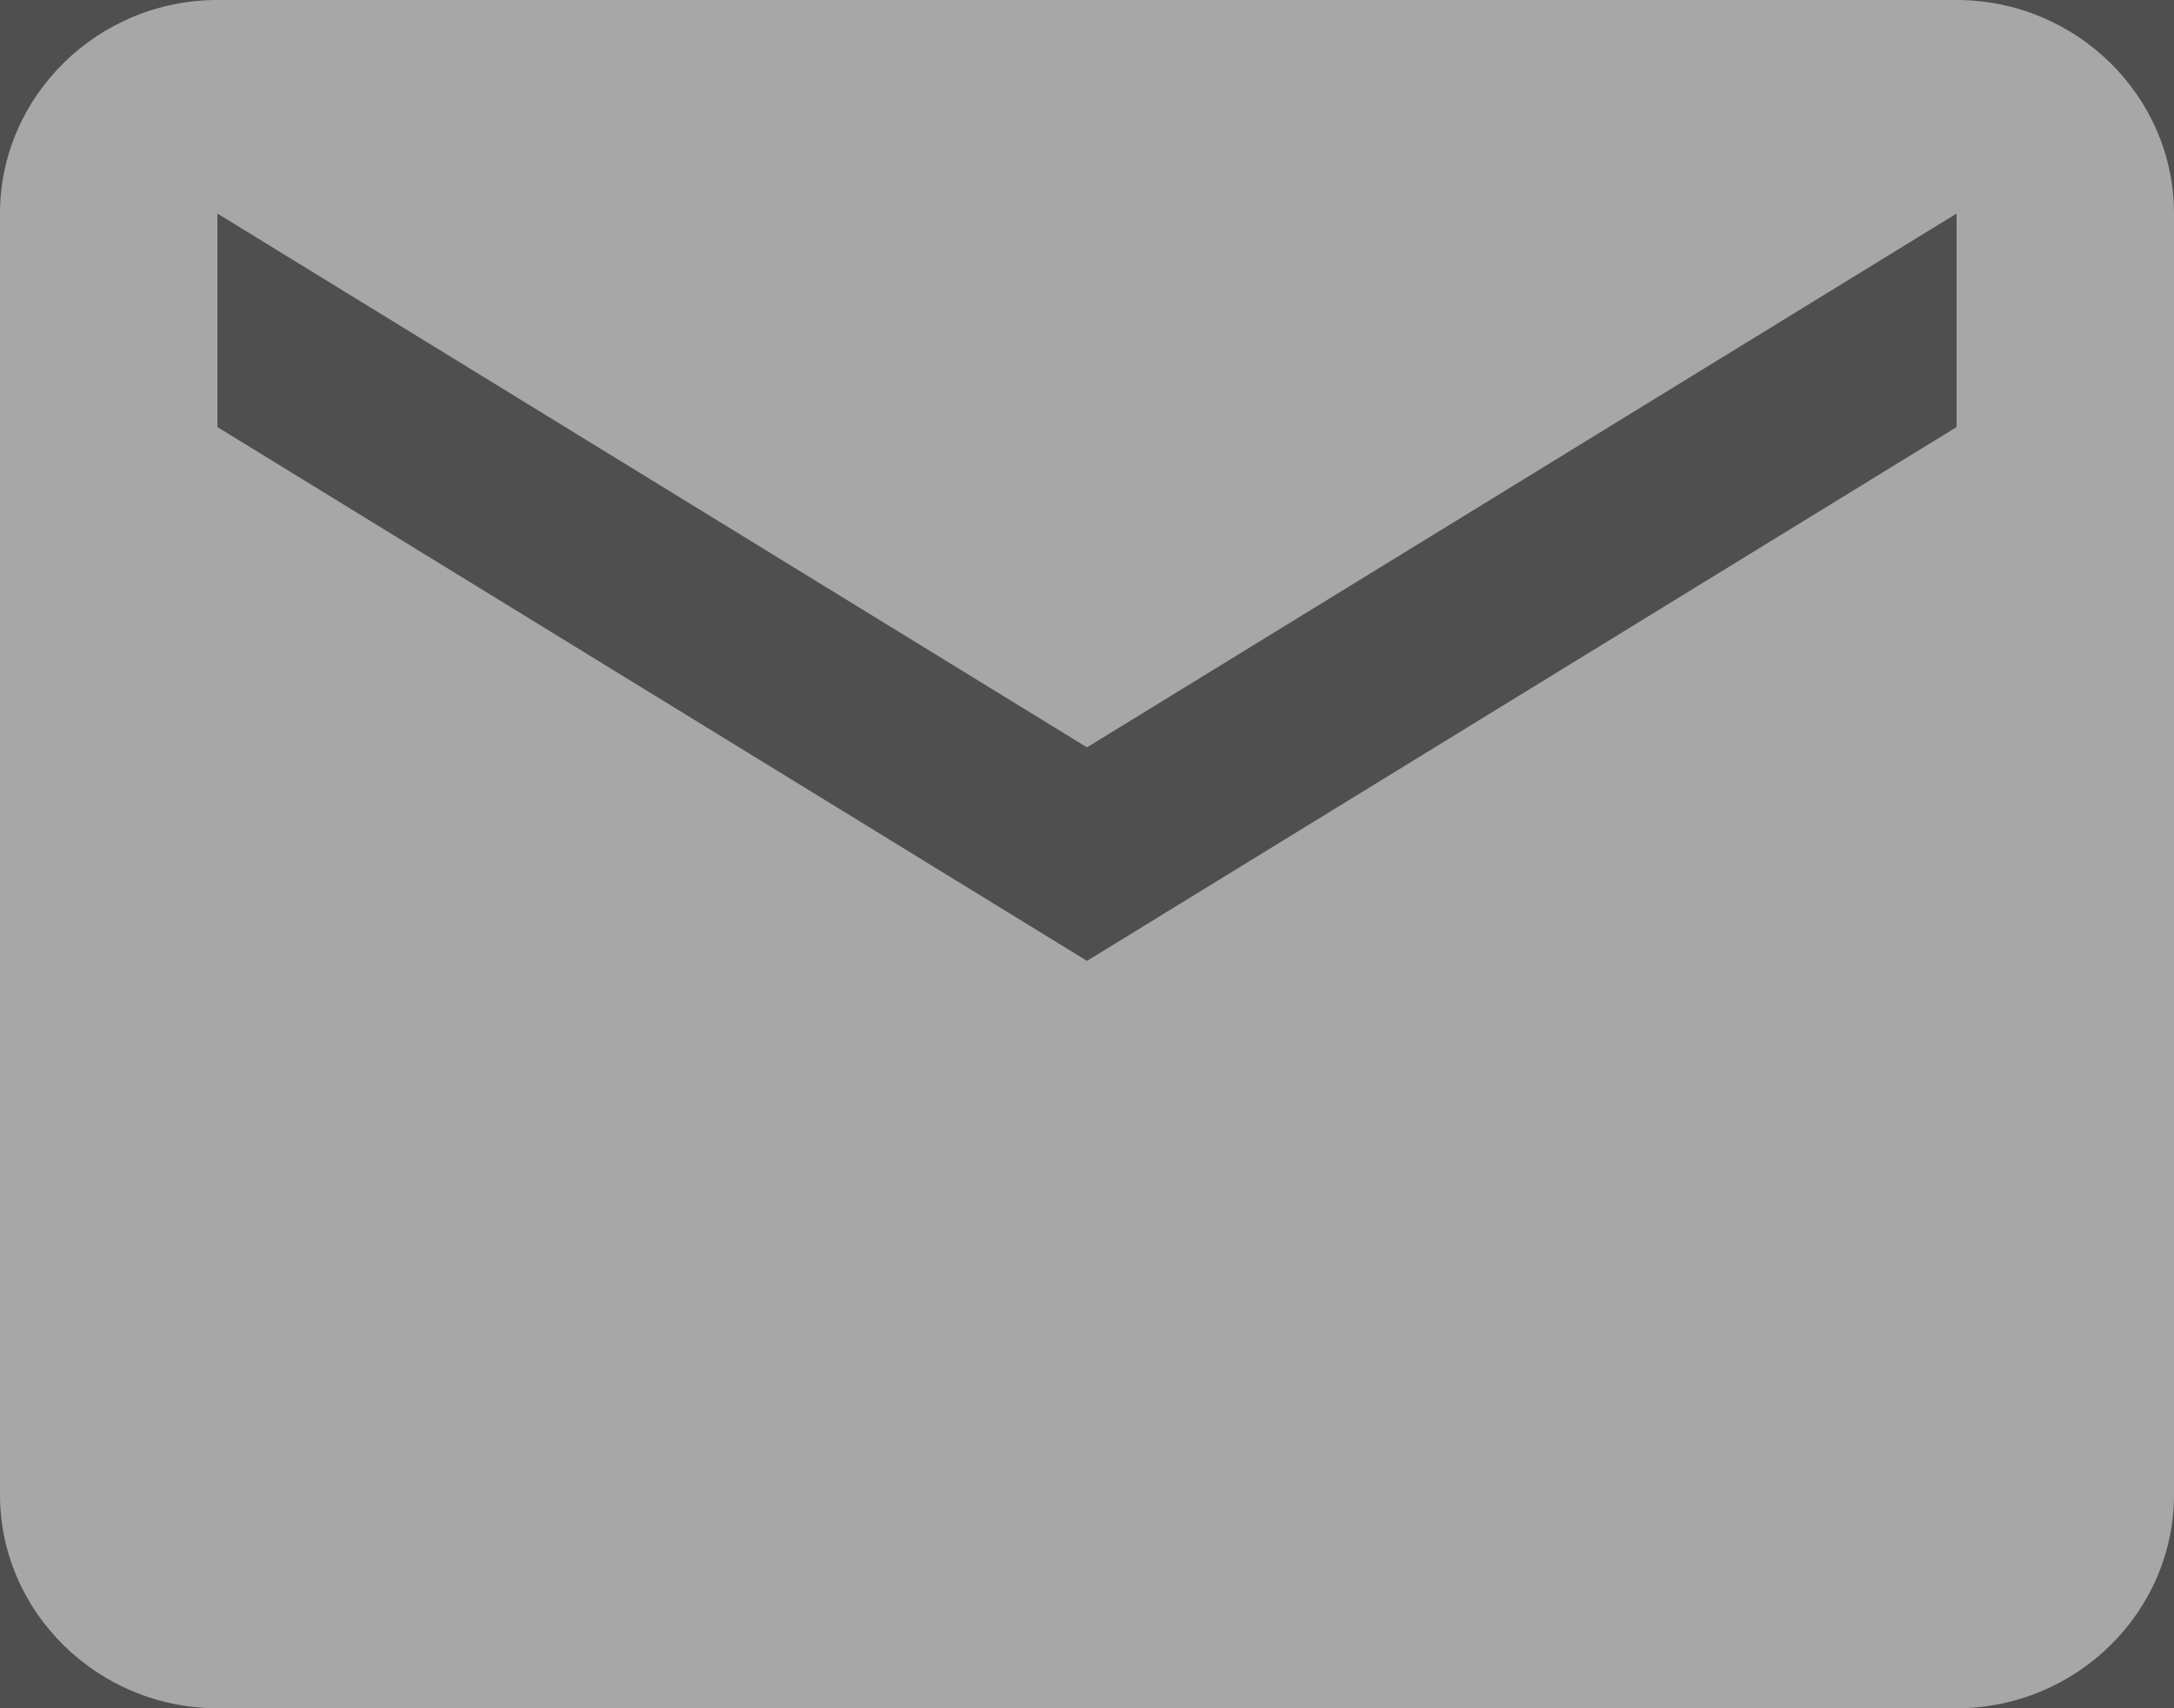 <svg class="mail-icon" aria-hidden="true" focusable="false" data-icon="mail" width="28px" height="22px" viewBox="0 0 28 22" version="1.1" xmlns="http://www.w3.org/2000/svg" xmlns:xlink="http://www.w3.org/1999/xlink">
  <rect x="0" y="0" width="28" height="22" fill="#808080" stroke="none"/>
  <g stroke="none" stroke-width="1" fill="none" fill-rule="evenodd">
    <g transform="translate(-60, -3232)">
      <path d="M50,3222 L225,3222 C226.105,3222 227,3222.895 227,3224 L227,3263 L227,3263 L48,3263 L48,3224 C48,3222.895 48.895,3222 50,3222 Z" fill="#4F4F4F"></path>
      <g transform="translate(60, 3232)" fill="#FFFFFF" fill-opacity="0.5">
        <path d="M25.2,0 L2.8,0 C1.26,0 0,1.238 0,2.75 L0,19.25 C0,20.762 1.26,22 2.8,22 L25.2,22 C26.74,22 28,20.762 28,19.25 L28,2.75 C28,1.238 26.74,0 25.2,0 L25.2,0 Z M25.2,5.5 L14,12.375 L2.8,5.5 L2.8,2.75 L14,9.625 L25.2,2.75 L25.2,5.5 L25.2,5.5 Z"></path>
      </g>
    </g>
  </g>
</svg>
